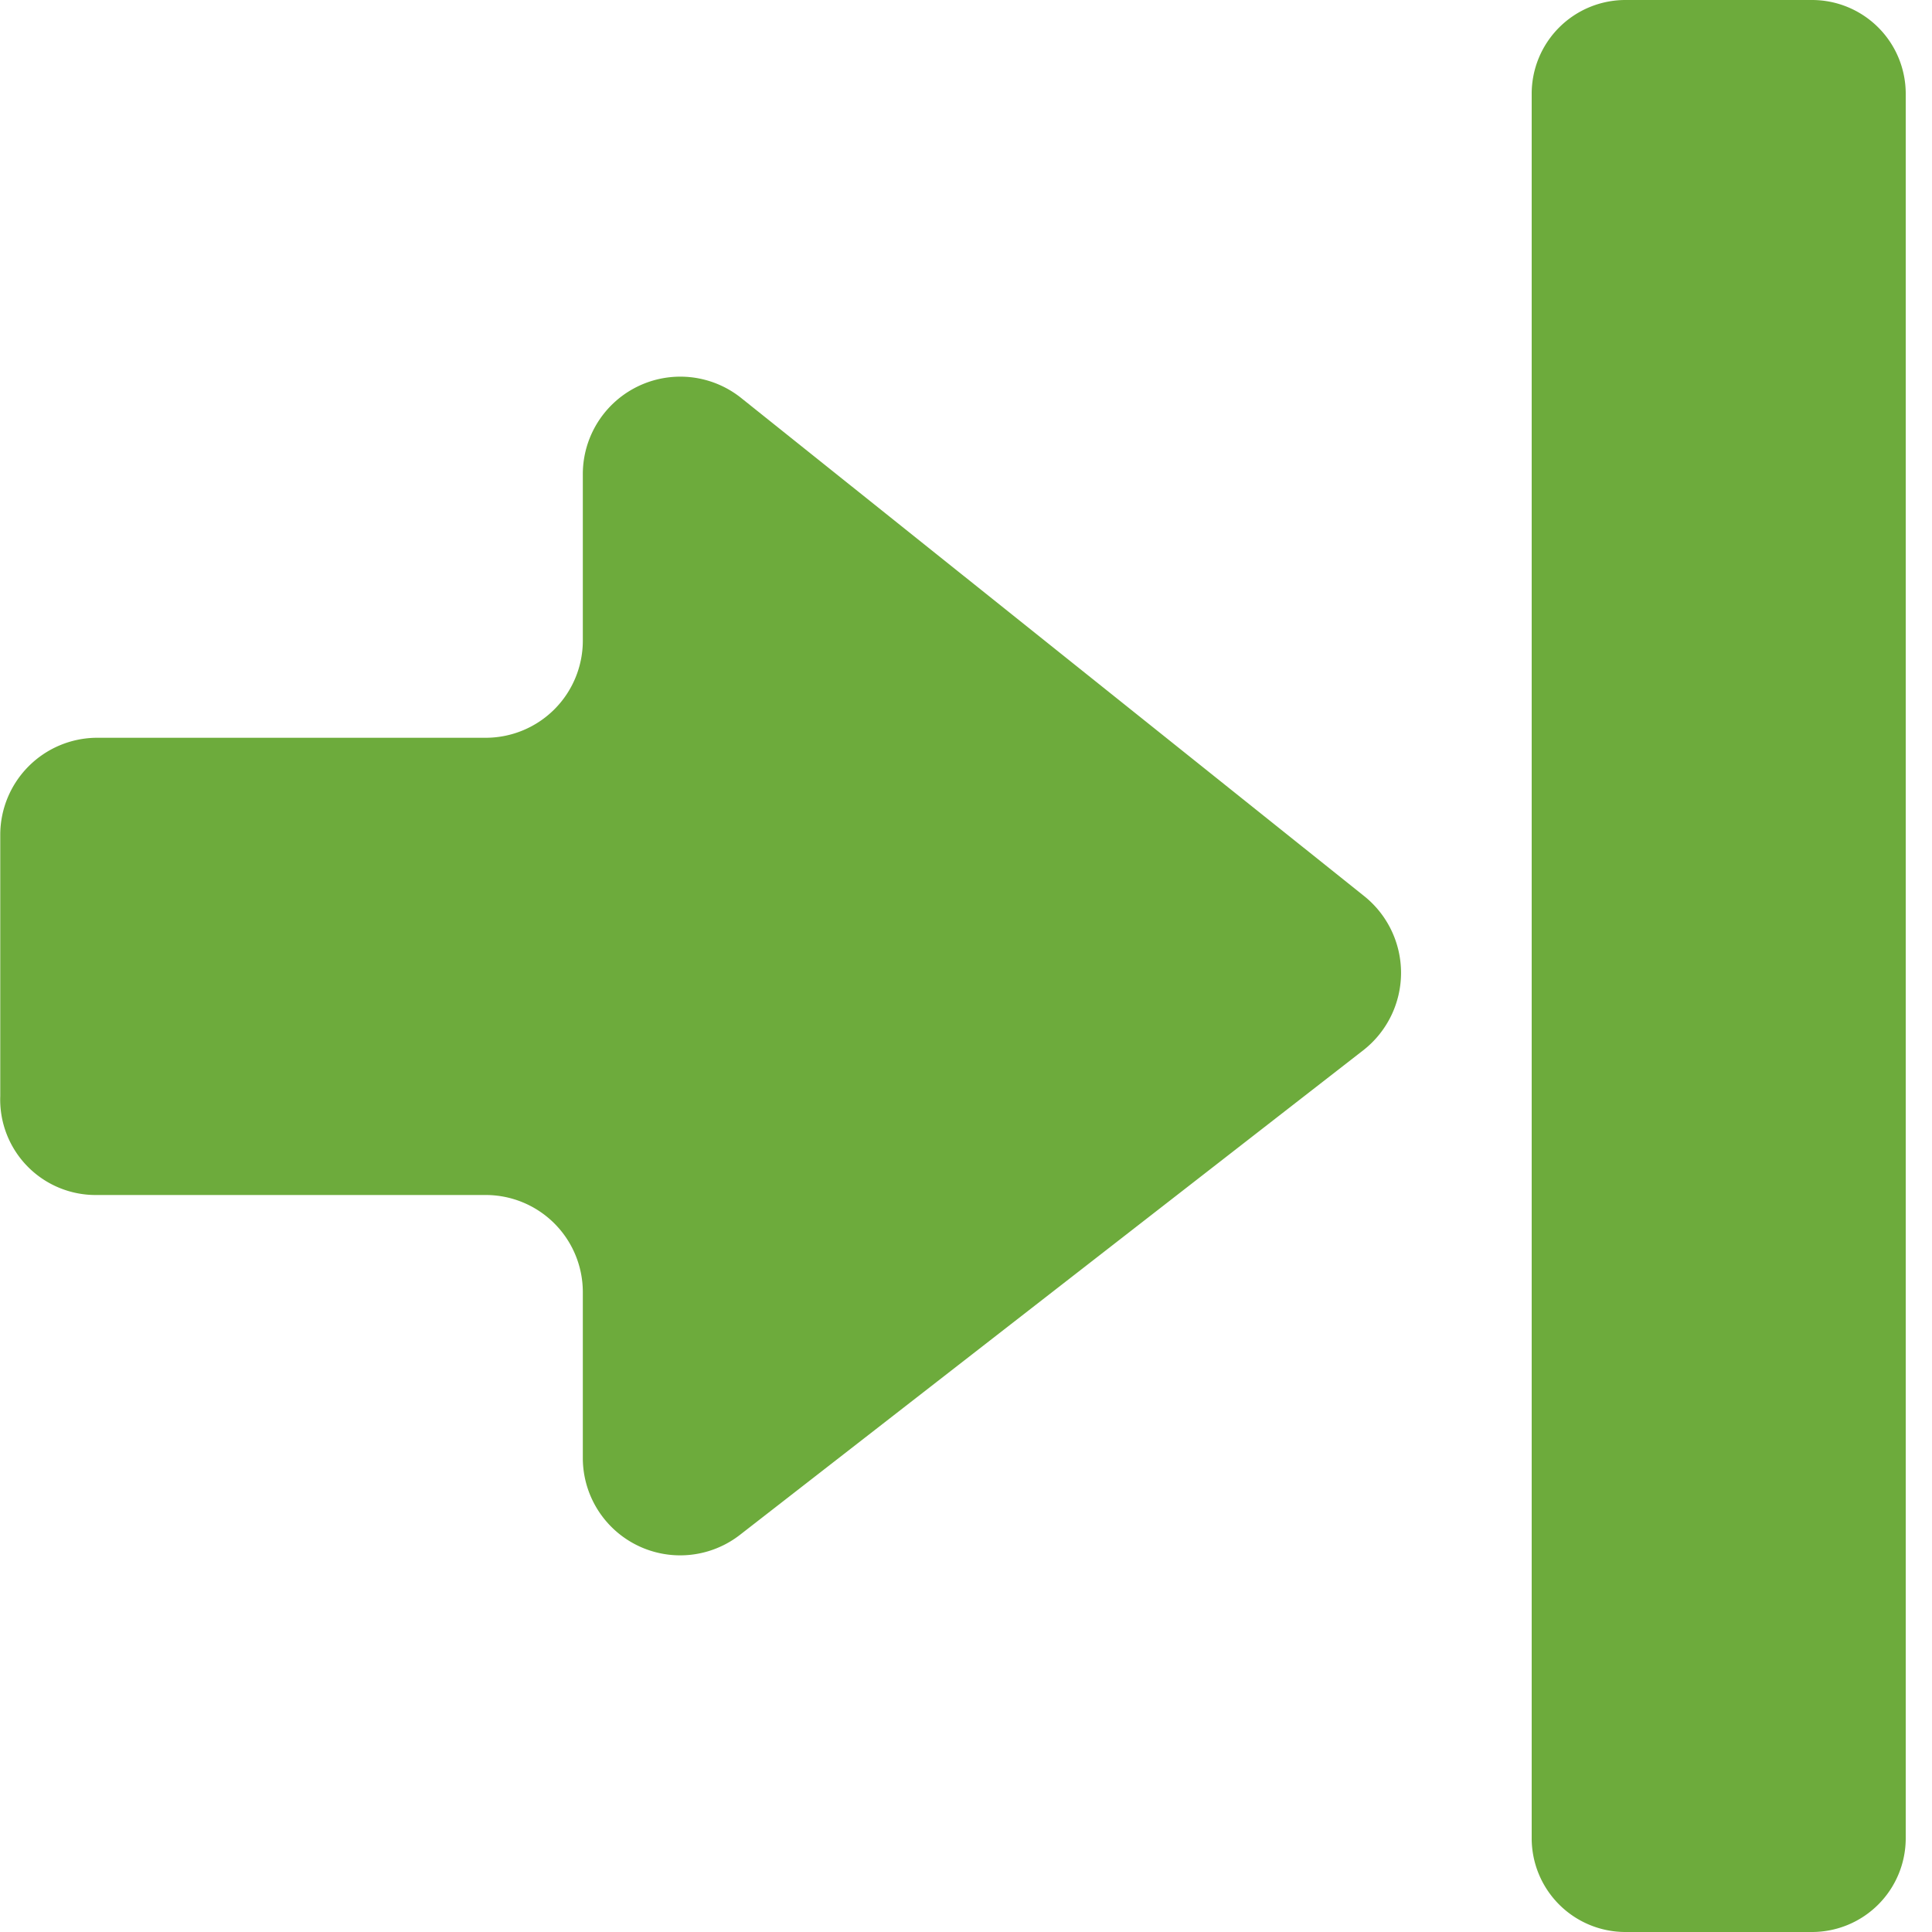 <?xml version="1.0" encoding="utf-8"?>
<svg xmlns="http://www.w3.org/2000/svg" xmlns:xlink="http://www.w3.org/1999/xlink" width="15" height="15" viewBox="0 0 15 15"><defs><clipPath id="b"><rect width="15" height="15"/></clipPath></defs><g id="a" clip-path="url(#b)"><g transform="translate(-0.848)"><path d="M101.328,0H99.877a.728.728,0,0,0-.726.726V14.274a.728.728,0,0,0,.726.726h1.452a.728.728,0,0,0,.726-.726V.726A.728.728,0,0,0,101.328,0Z" transform="translate(-86.411)" fill="#6dab3c"/><path d="M1.6,30.52H4.623a.754.754,0,0,1,.75.75v1.294a.756.756,0,0,0,1.222.593l4.839-3.762a.763.763,0,0,0,0-1.2L6.595,24.326a.757.757,0,0,0-1.222.6v1.294a.754.754,0,0,1-.75.75H1.6a.754.754,0,0,0-.75.75v2.032A.741.741,0,0,0,1.6,30.52Z" transform="translate(0 -21.242)" fill="#6dab3c"/></g></g></svg>